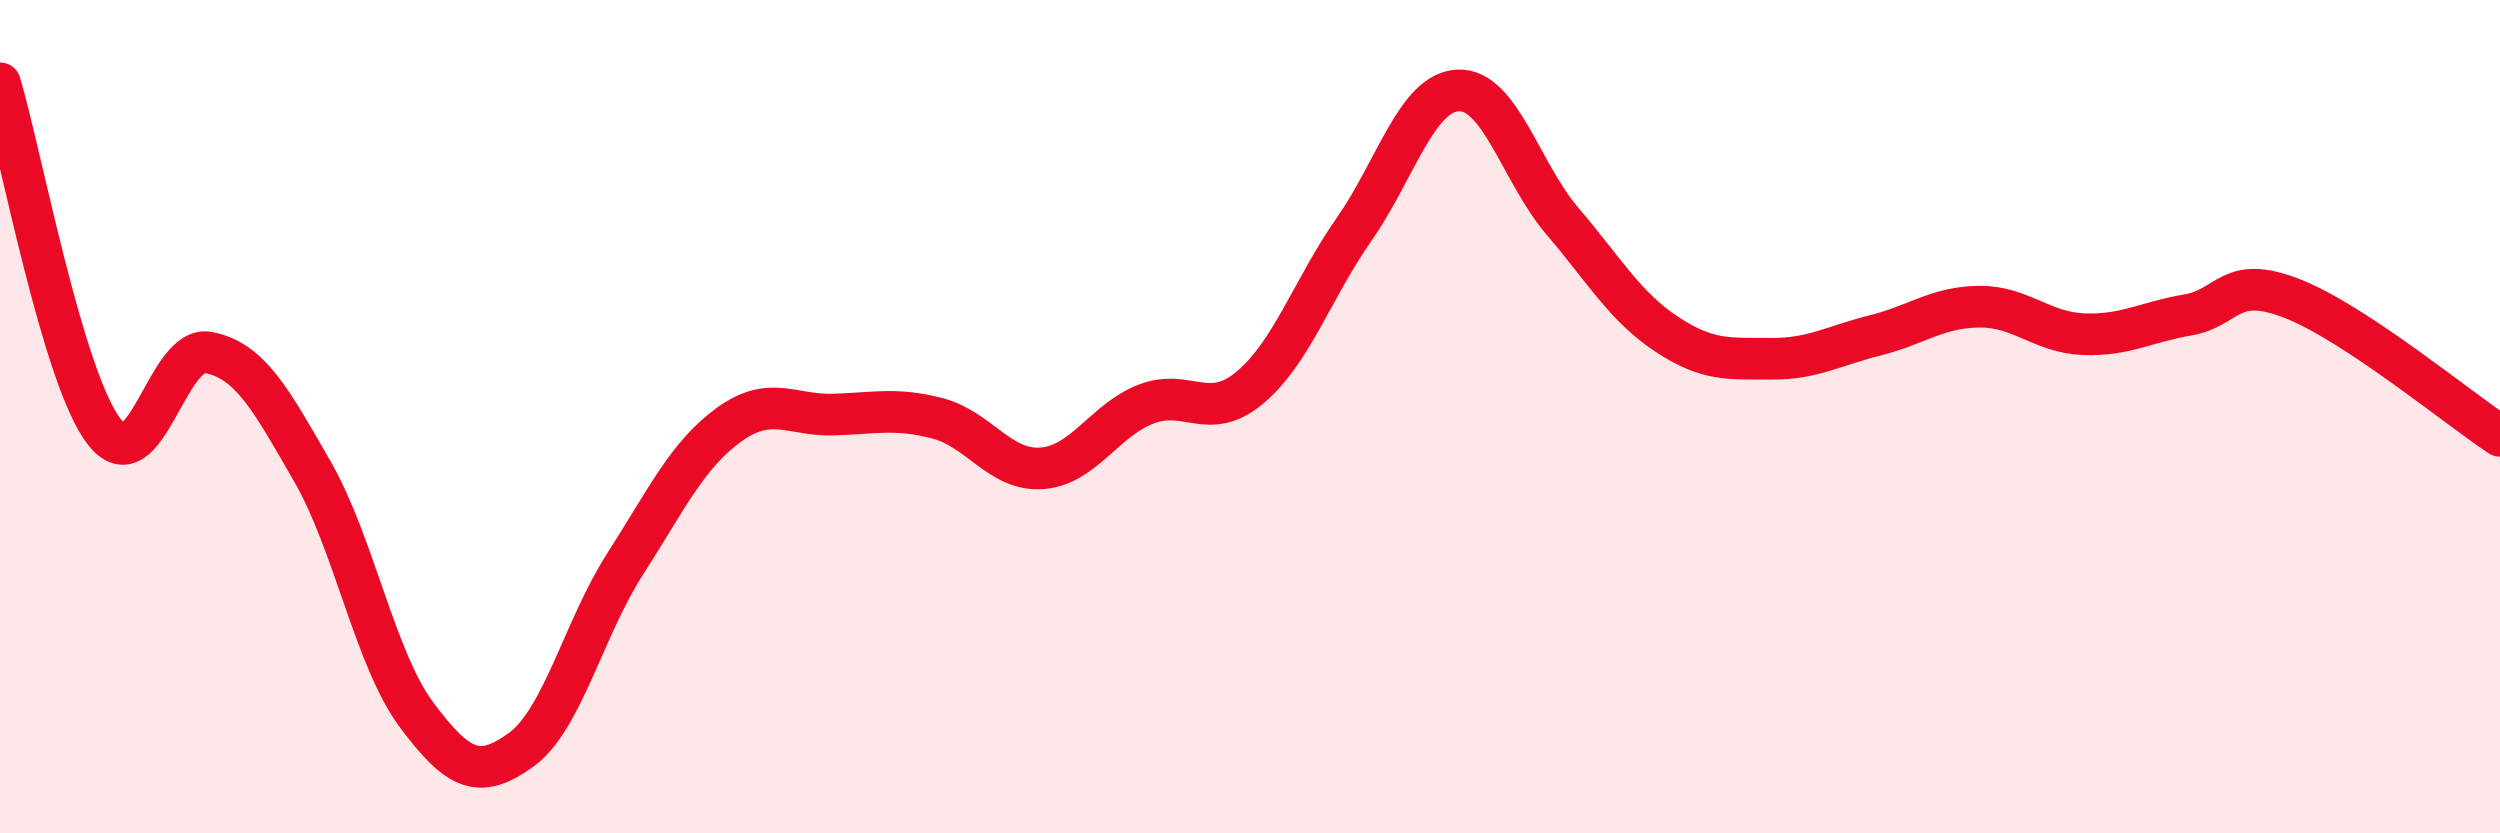 
    <svg width="60" height="20" viewBox="0 0 60 20" xmlns="http://www.w3.org/2000/svg">
      <path
        d="M 0,2 C 0.5,3.67 1.5,9.07 2.5,10.36 C 3.5,11.65 4,8.27 5,8.46 C 6,8.65 6.5,9.58 7.5,11.32 C 8.5,13.06 9,15.82 10,17.16 C 11,18.5 11.5,18.72 12.5,18 C 13.5,17.28 14,15.1 15,13.54 C 16,11.98 16.5,10.91 17.5,10.19 C 18.5,9.47 19,9.98 20,9.95 C 21,9.92 21.5,9.78 22.5,10.04 C 23.5,10.3 24,11.31 25,11.24 C 26,11.17 26.5,10.09 27.5,9.7 C 28.5,9.31 29,10.14 30,9.3 C 31,8.46 31.5,6.93 32.5,5.5 C 33.5,4.07 34,2.21 35,2.17 C 36,2.13 36.5,4.14 37.5,5.31 C 38.5,6.48 39,7.36 40,8.02 C 41,8.68 41.5,8.6 42.5,8.61 C 43.5,8.62 44,8.3 45,8.05 C 46,7.8 46.5,7.37 47.5,7.36 C 48.5,7.35 49,7.98 50,8.02 C 51,8.06 51.5,7.73 52.5,7.56 C 53.5,7.39 53.5,6.58 55,7.16 C 56.5,7.74 59,9.8 60,10.46L60 20L0 20Z"
        fill="#EB0A25"
        opacity="0.1"
        stroke-linecap="round"
        stroke-linejoin="round"
      />
      <path
        d="M 0,2 C 0.5,3.67 1.5,9.07 2.5,10.36 C 3.5,11.65 4,8.27 5,8.46 C 6,8.65 6.5,9.58 7.5,11.32 C 8.5,13.06 9,15.82 10,17.16 C 11,18.5 11.5,18.72 12.5,18 C 13.5,17.28 14,15.1 15,13.54 C 16,11.98 16.5,10.91 17.5,10.19 C 18.5,9.47 19,9.98 20,9.95 C 21,9.92 21.5,9.78 22.5,10.04 C 23.5,10.3 24,11.31 25,11.24 C 26,11.17 26.5,10.09 27.5,9.7 C 28.5,9.31 29,10.14 30,9.3 C 31,8.46 31.5,6.93 32.5,5.5 C 33.5,4.07 34,2.21 35,2.17 C 36,2.13 36.5,4.14 37.5,5.31 C 38.5,6.48 39,7.36 40,8.02 C 41,8.68 41.5,8.6 42.5,8.61 C 43.5,8.62 44,8.3 45,8.05 C 46,7.8 46.5,7.37 47.5,7.36 C 48.5,7.35 49,7.98 50,8.02 C 51,8.06 51.5,7.73 52.5,7.56 C 53.5,7.39 53.5,6.58 55,7.16 C 56.5,7.74 59,9.8 60,10.46"
        stroke="#EB0A25"
        stroke-width="1"
        fill="none"
        stroke-linecap="round"
        stroke-linejoin="round"
      />
    </svg>
  